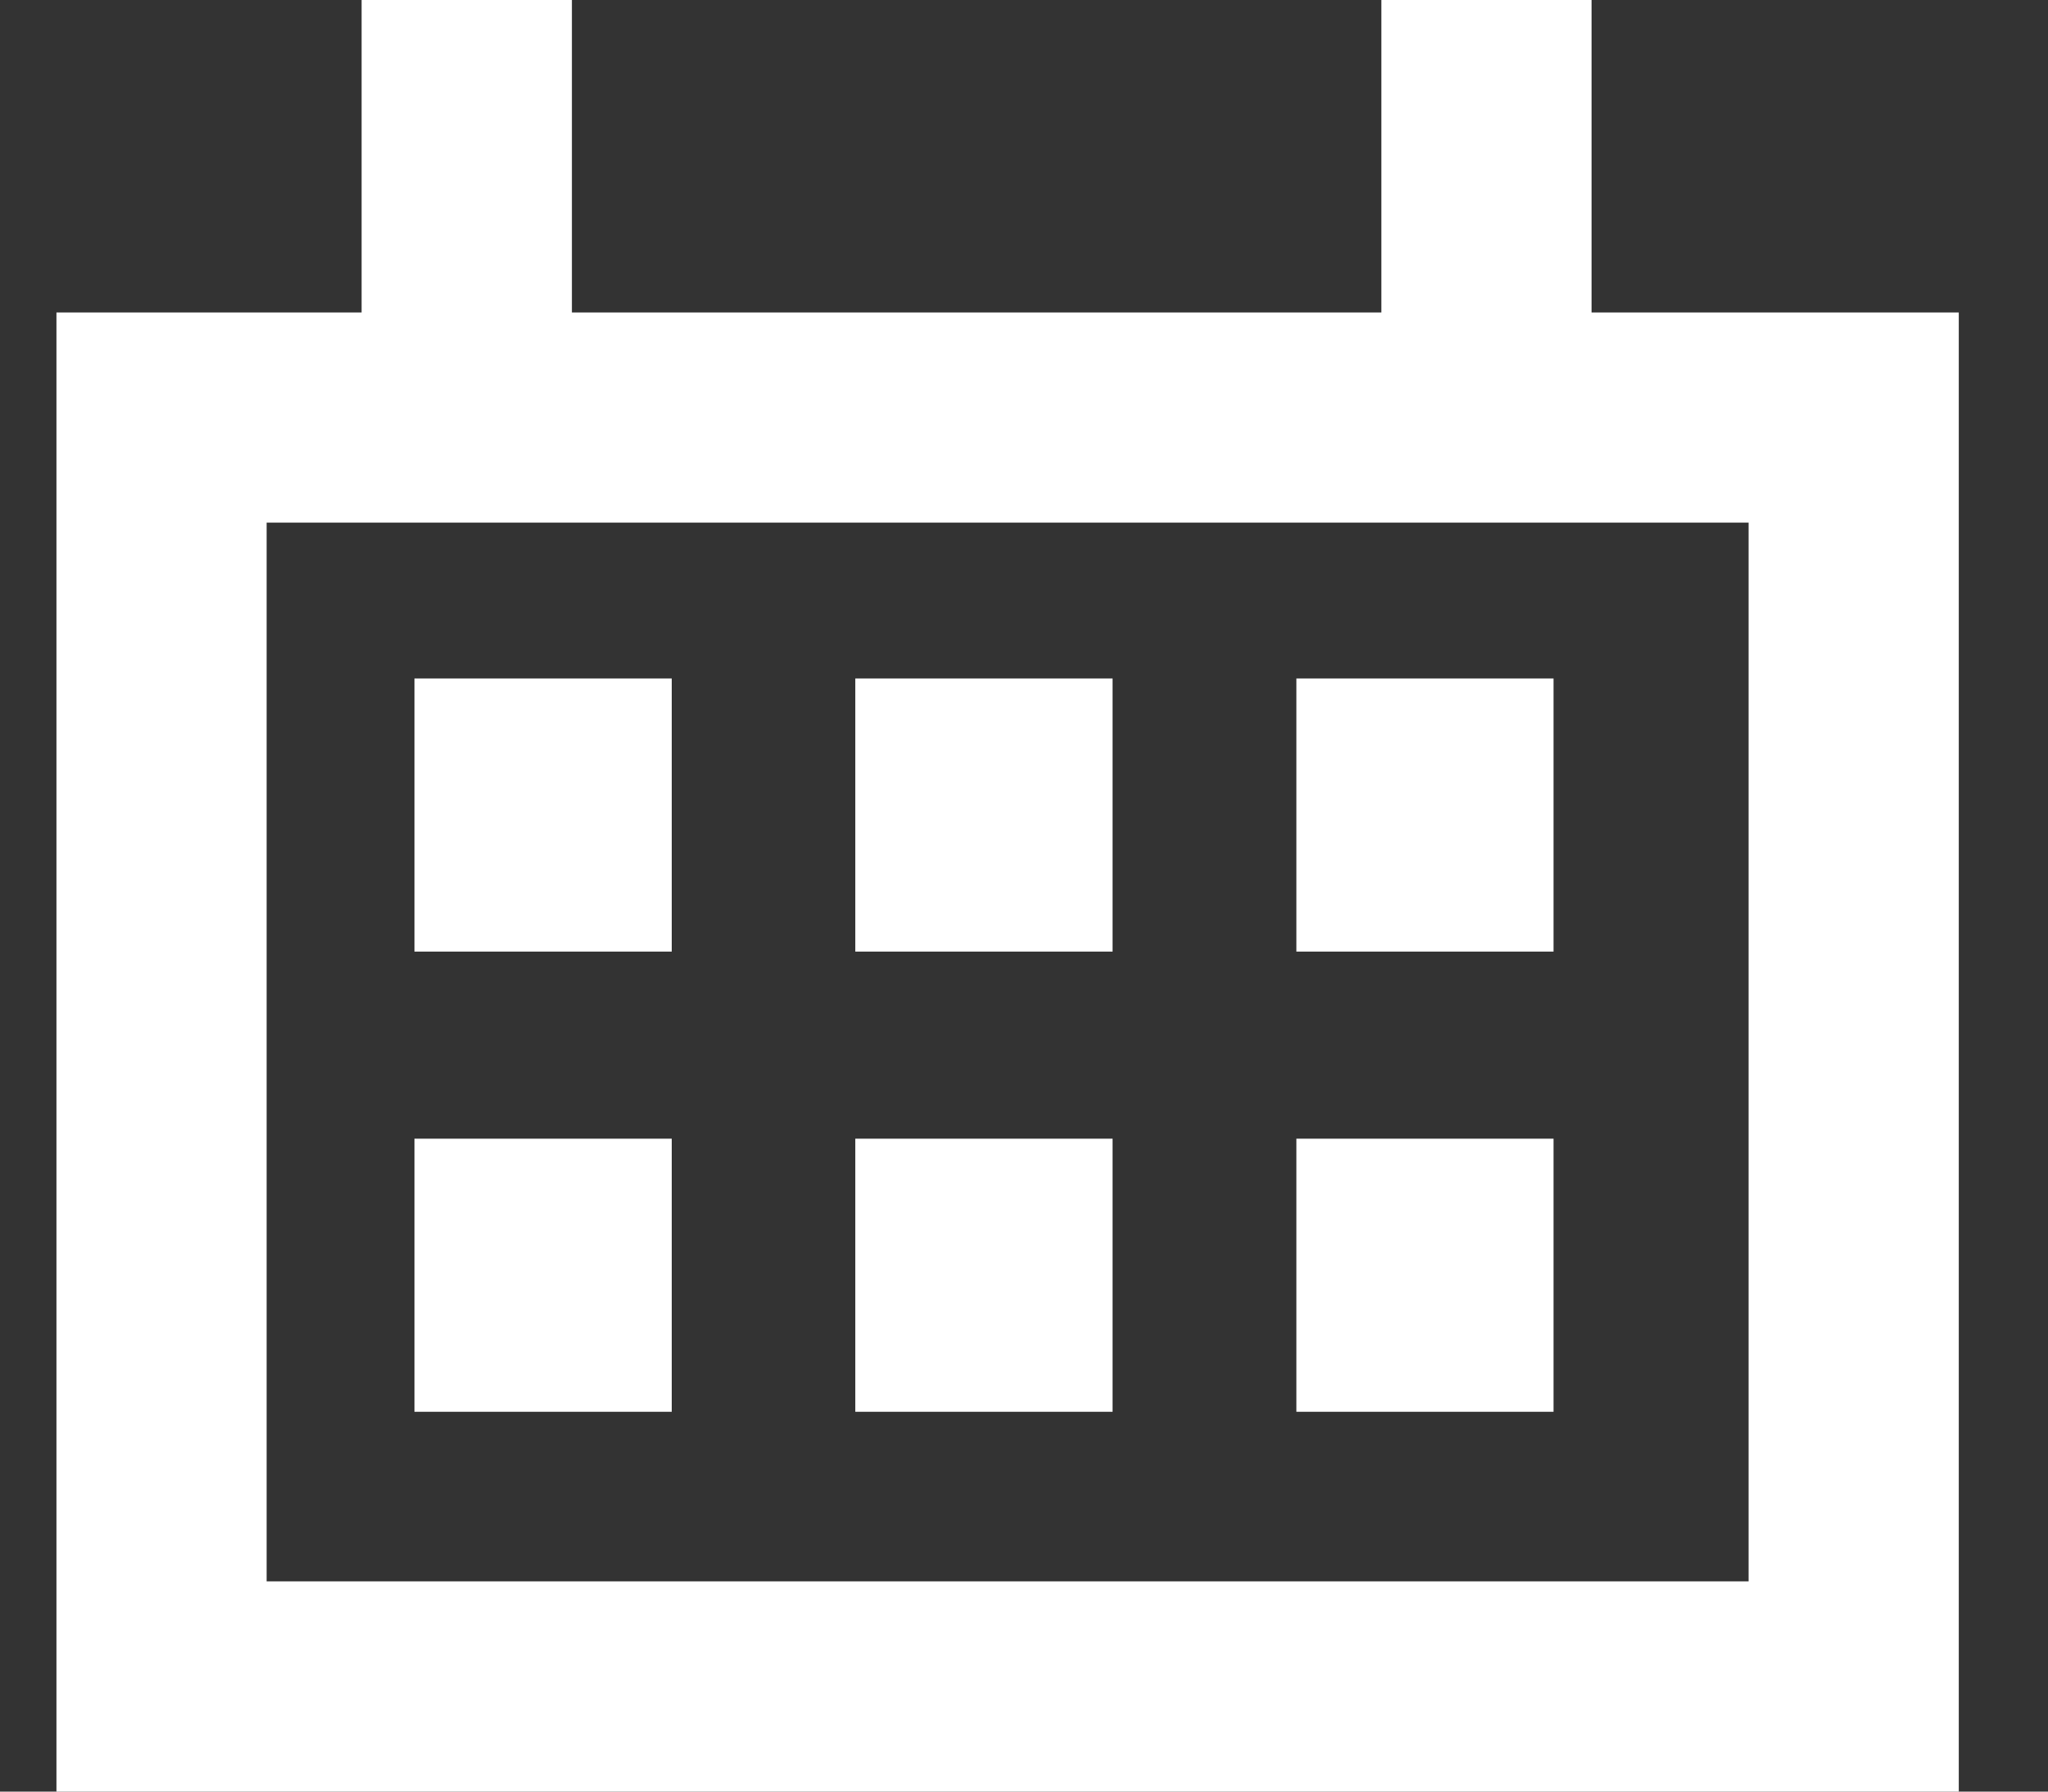<svg width="16" height="14" viewBox="0 0 16 14" fill="none" xmlns="http://www.w3.org/2000/svg">
<rect x="0" y="0" width="16" height="14" fill="#333333" stroke="none"/>
<path d="M12.434 2.442V0H10.792V2.442H4.468V0H2.825V2.442H0.441V14H15.303V2.442H12.434ZM13.663 12.357H2.083V4.084H13.661V12.357H13.663Z" fill="white"/>
<path d="M5.248 5.302H3.238V7.436H5.248V5.302Z" fill="white"/>
<path d="M8.692 5.302H6.682V7.436H8.692V5.302Z" fill="white"/>
<path d="M12.137 5.302H10.128V7.436H12.137V5.302Z" fill="white"/>
<path d="M5.248 8.898H3.238V11.032H5.248V8.898Z" fill="white"/>
<path d="M8.692 8.898H6.682V11.032H8.692V8.898Z" fill="white"/>
<path d="M12.137 8.898H10.128V11.032H12.137V8.898Z" fill="white"/>
</svg>
